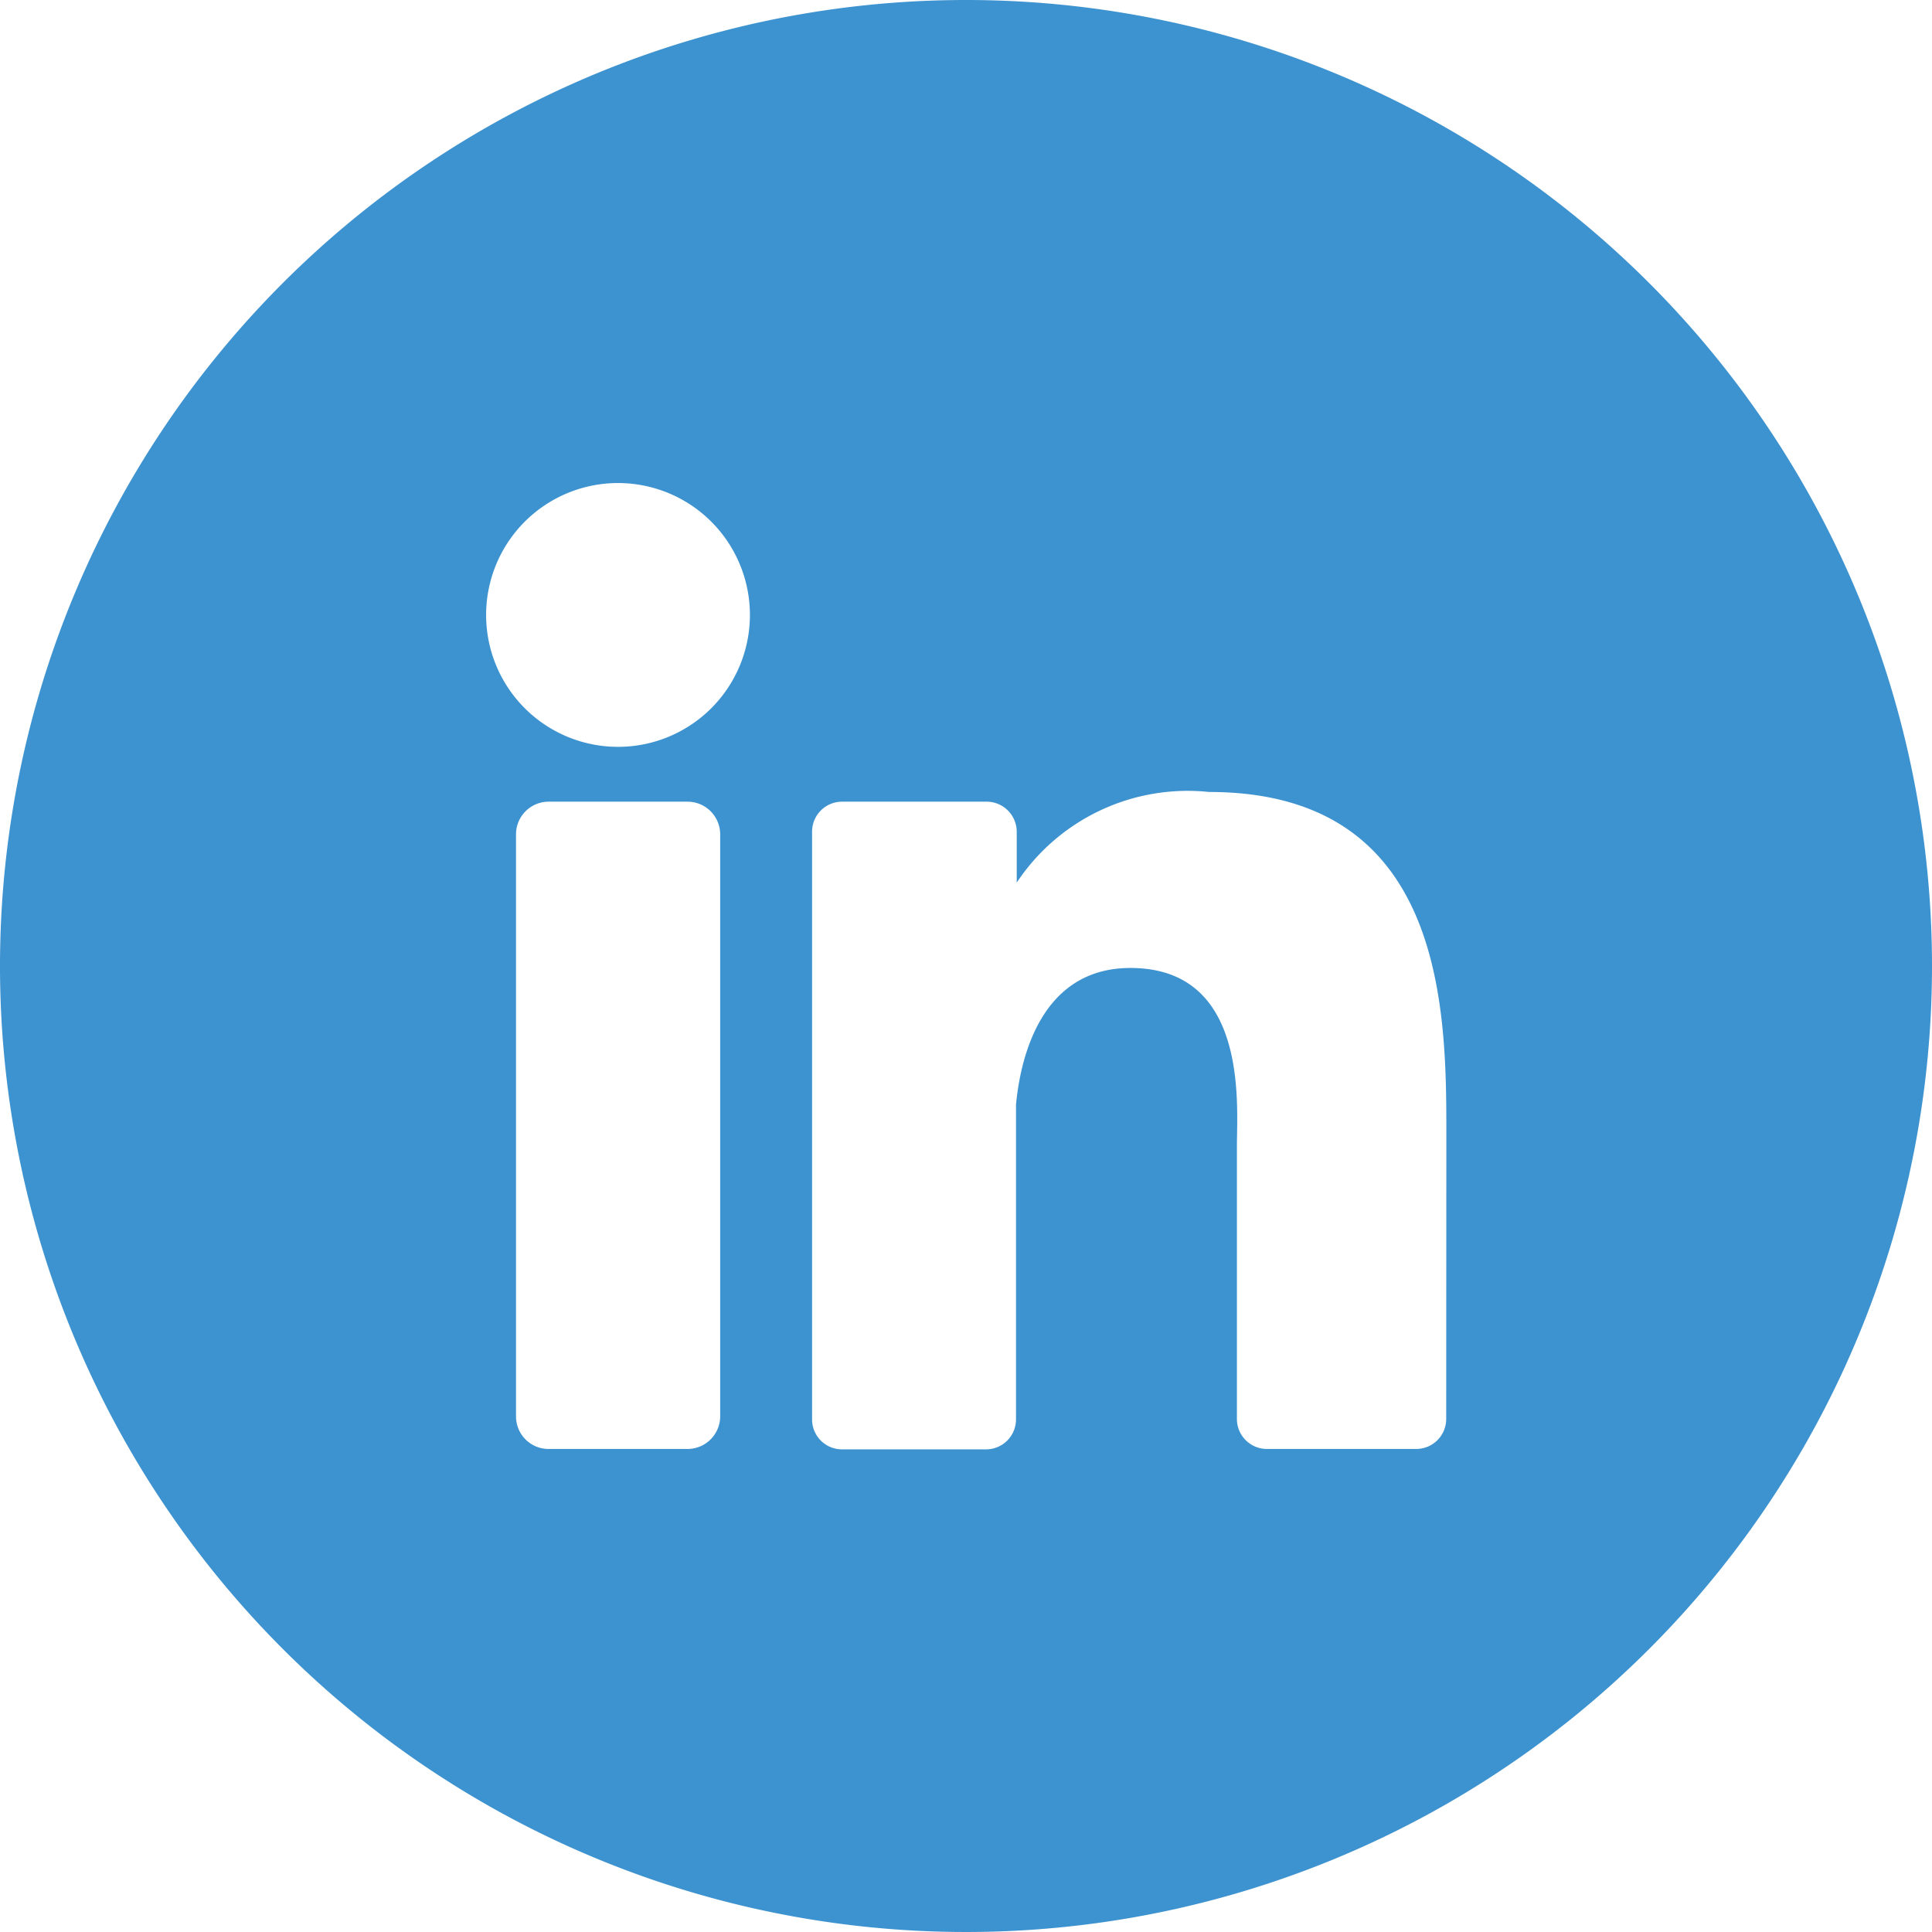 <svg id="Layer_2" data-name="Layer 2" xmlns="http://www.w3.org/2000/svg" width="24.49" height="24.49" viewBox="0 0 24.49 24.49">
  <g id="_10.linkedin" data-name="10.linkedin" transform="translate(0)">
    <path id="Path_10418" data-name="Path 10418" d="M12.245,0A12.245,12.245,0,1,0,24.49,12.245,12.245,12.245,0,0,0,12.245,0ZM9.129,17.953a.414.414,0,0,1-.414.414H6.955a.412.412,0,0,1-.414-.414V10.576a.414.414,0,0,1,.414-.414H8.715a.414.414,0,0,1,.414.414ZM7.84,9.467A1.672,1.672,0,1,1,9.506,7.793,1.672,1.672,0,0,1,7.84,9.467Zm10.492,8.52a.38.38,0,0,1-.38.38H16.059a.38.38,0,0,1-.38-.38V14.526c0-.517.15-2.256-1.35-2.256-1.163,0-1.4,1.2-1.45,1.732V18a.38.38,0,0,1-.377.372H10.674a.379.379,0,0,1-.38-.38V10.544a.38.38,0,0,1,.38-.382H12.5a.382.382,0,0,1,.388.382v.644a2.6,2.6,0,0,1,2.438-1.149c3.026,0,3.008,2.826,3.008,4.378Z" fill="#3D92D0"/>
  </g>
</svg>
